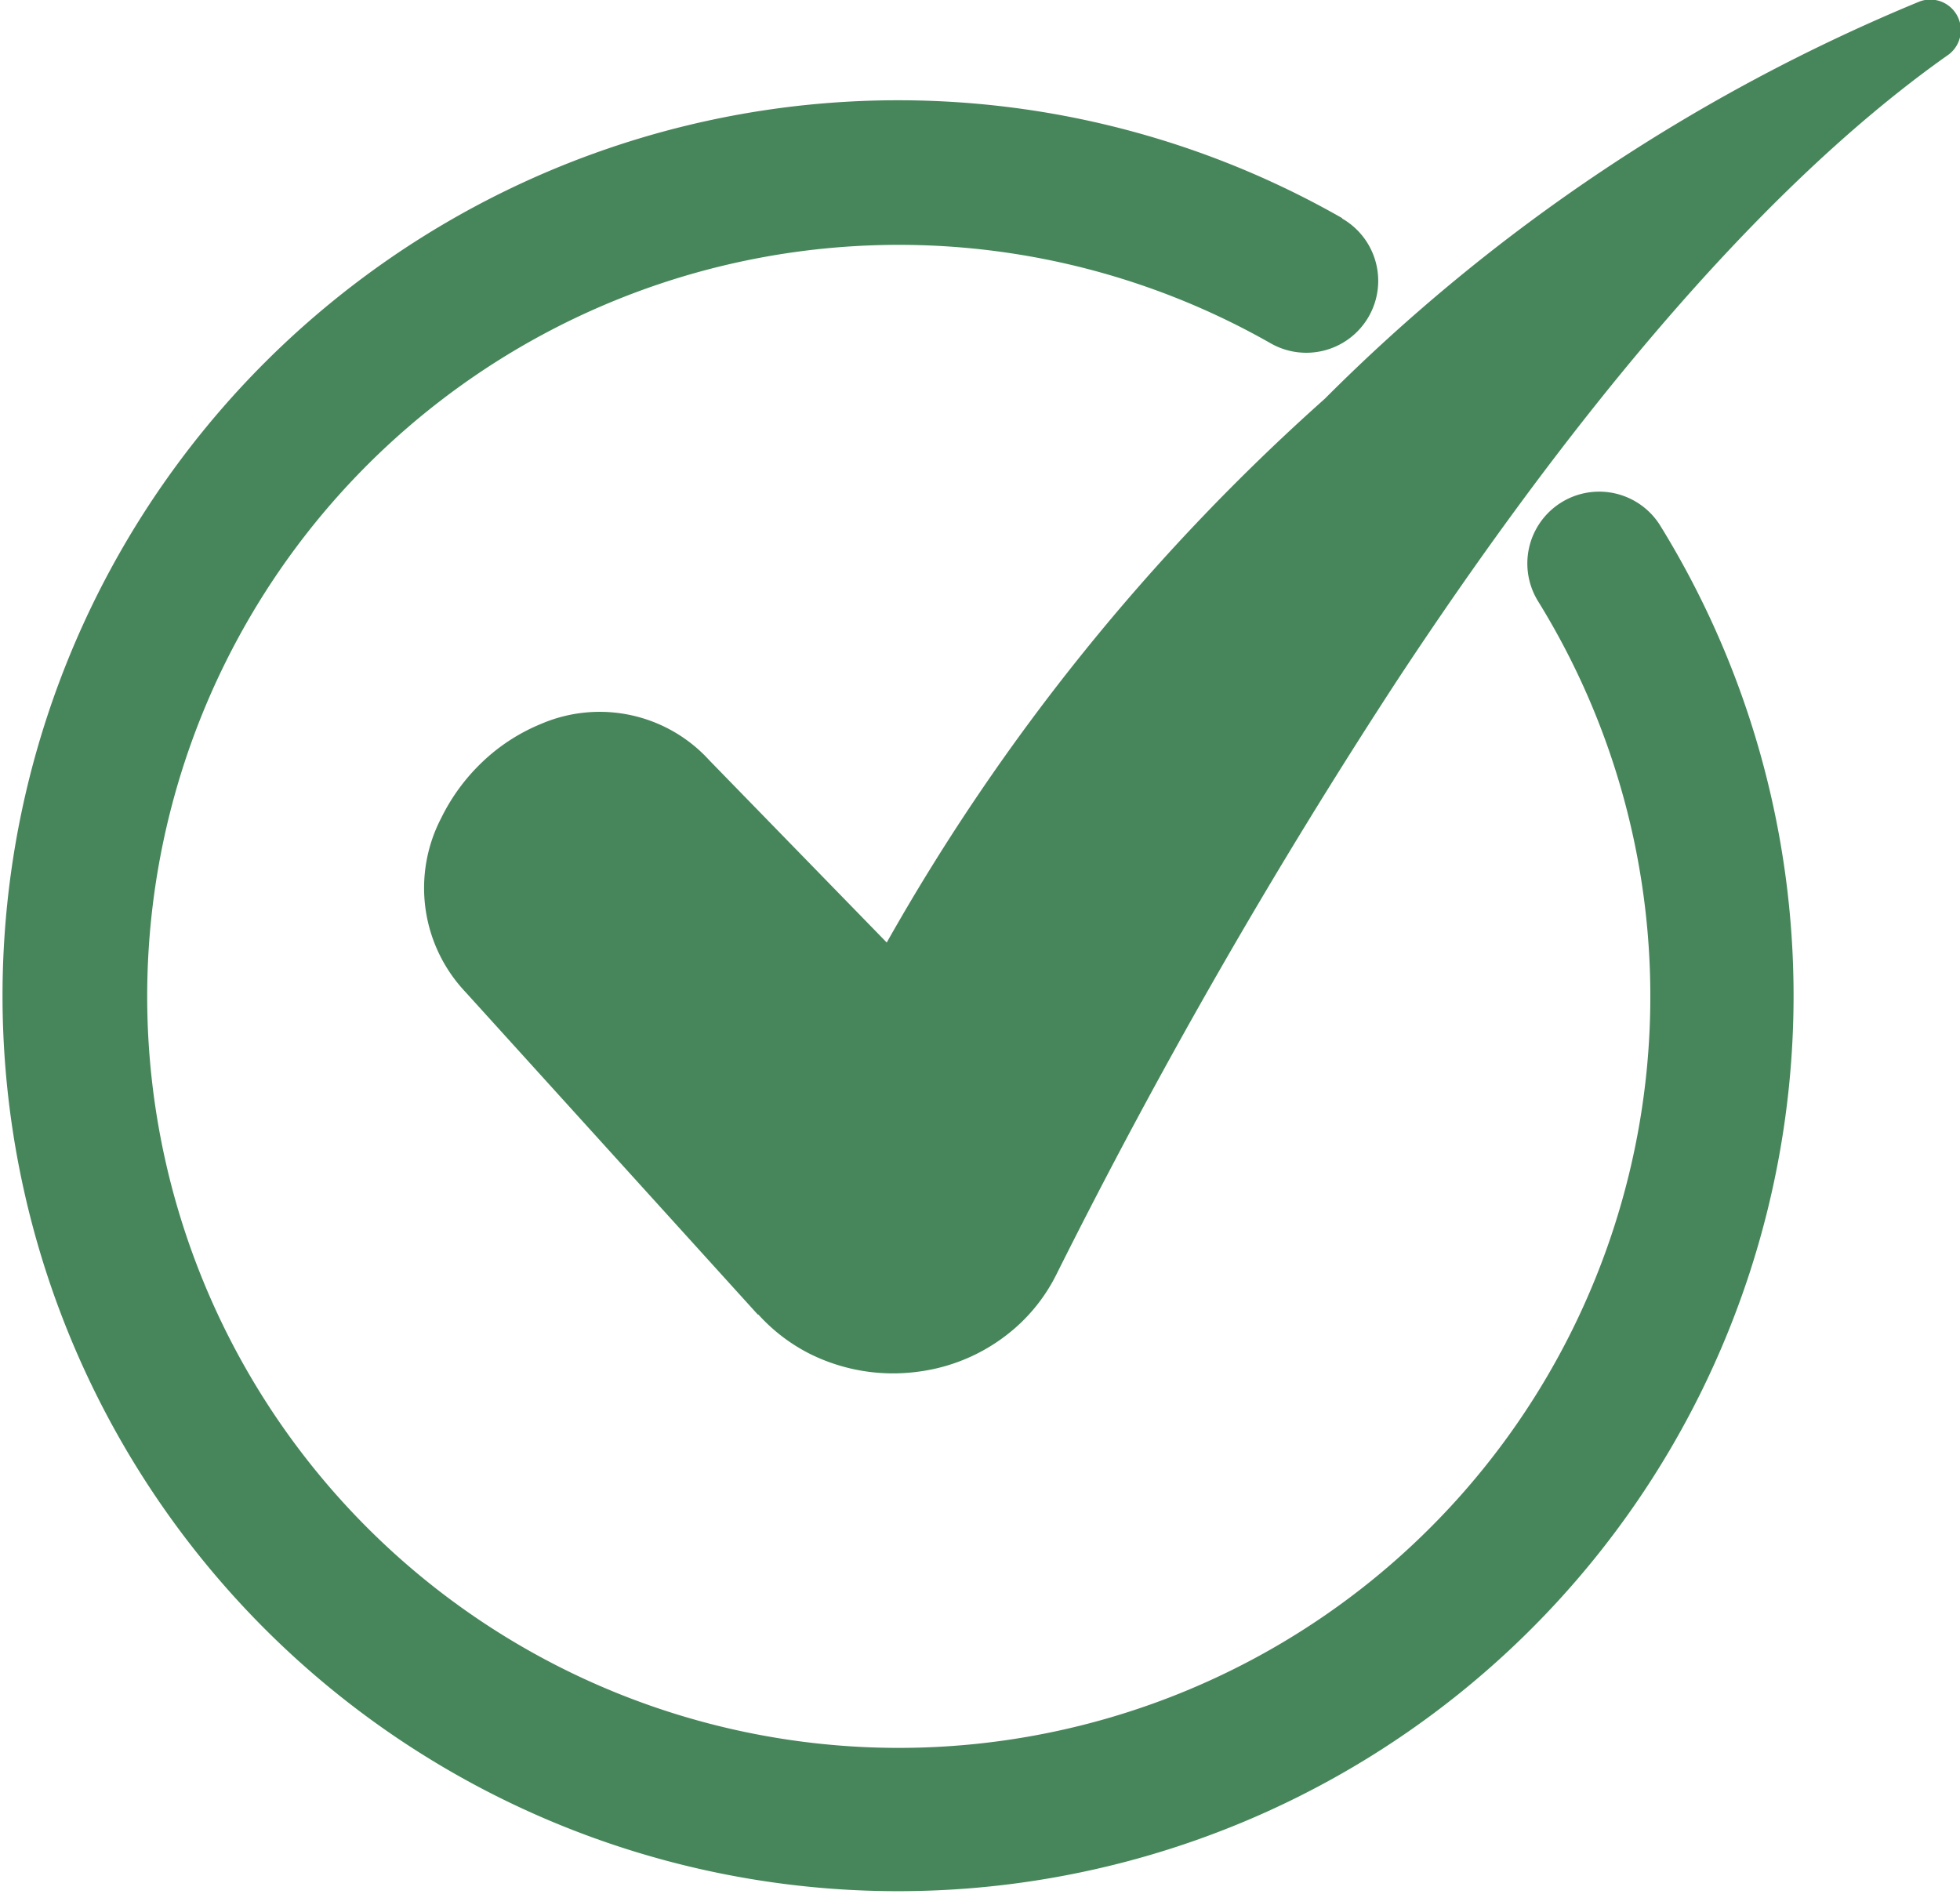 <svg xmlns="http://www.w3.org/2000/svg" width="25.651" height="24.79" viewBox="0 0 25.651 24.79"><path data-name="Tracé 39040" d="M9.919 17.207l-3.828-4.224a1.982 1.982 0 01-.319-2.272 2.573 2.573 0 01.529-.727 2.468 2.468 0 01.779-.509 1.941 1.941 0 012.205.478l2.32 2.383a27.837 27.837 0 015.732-7.116 23.844 23.844 0 017.784-5.2.4.4 0 01.36.709c-2.617 1.852-5.139 5.053-7.2 8.182a78.049 78.049 0 00-4.456 7.77 2.283 2.283 0 01-.517.68 2.387 2.387 0 01-1.3.593 2.444 2.444 0 01-1.4-.23 2.317 2.317 0 01-.685-.521zm7.644-14.348a.941.941 0 01-.934 1.634 9.836 9.836 0 103.5 3.376.94.94 0 011.6-.988 11.72 11.72 0 11-4.162-4.025z" fill="#47865b"/></svg>